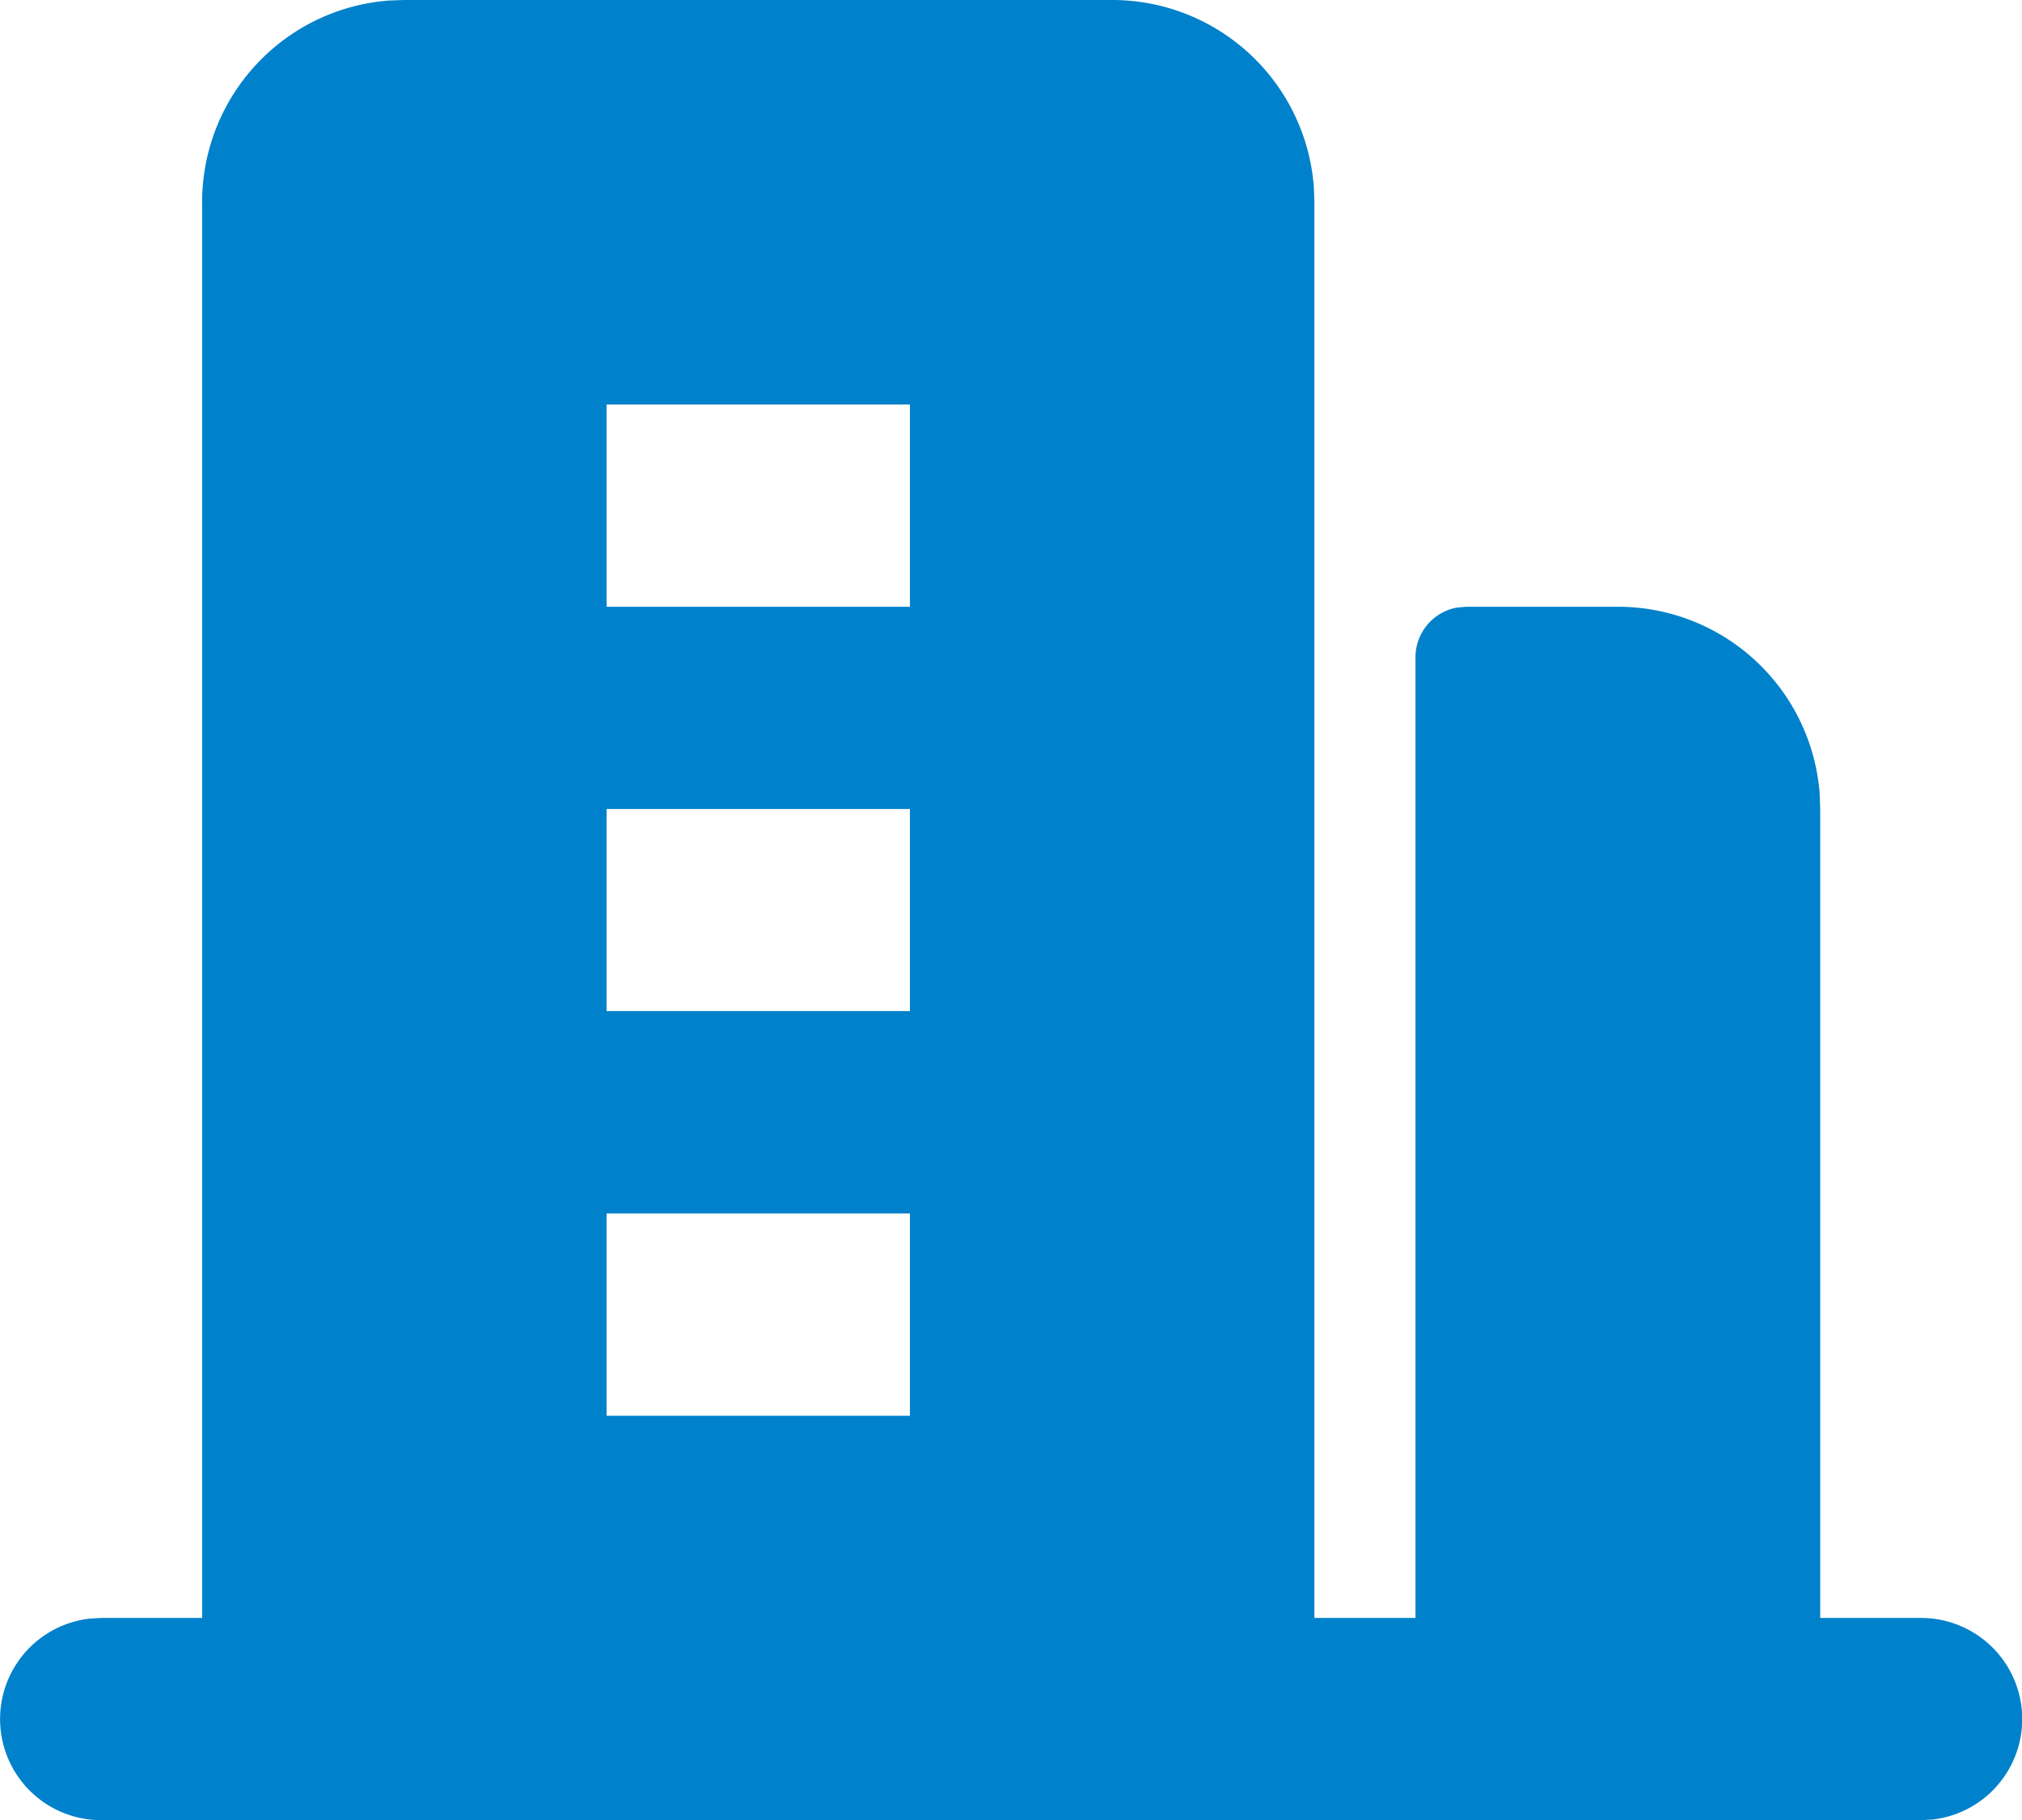 <svg xmlns="http://www.w3.org/2000/svg" width="34.601" height="31.145" viewBox="0 0 34.601 31.145">
  <g id="building_1_fill" transform="translate(0 0)">
    <path id="パス_9288" data-name="パス 9288" d="M21.032,3a3.46,3.46,0,0,1,3.452,3.2l.009.26V30.684h1.73V14.247a.865.865,0,0,1,.709-.851l.156-.014h2.6a3.46,3.46,0,0,1,3.452,3.2l.009.26V30.684h1.73a1.73,1.73,0,0,1,.2,3.448l-.2.012H3.729a1.73,1.73,0,0,1-.2-3.448l.2-.012H5.46V6.461a3.46,3.46,0,0,1,3.2-3.452L8.92,3Zm-3.46,20.763H12.381v3.461h5.191Zm0-6.921H12.381V20.3h5.191Zm0-6.921H12.381v3.461h5.191Z" transform="translate(-2.001 -3)" fill="#0081cb" fill-rule="evenodd"/>
  </g>
</svg>
